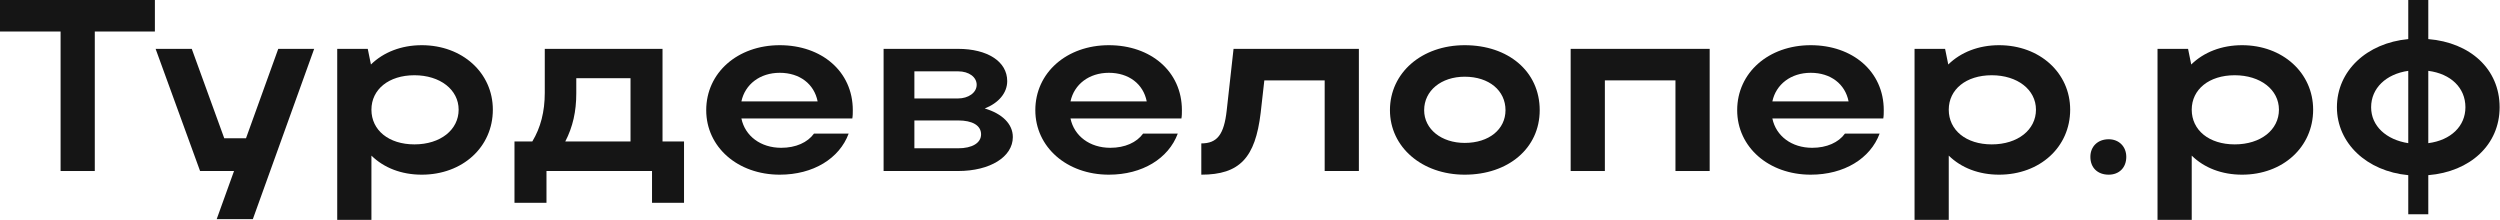 <?xml version="1.0" encoding="UTF-8"?> <svg xmlns="http://www.w3.org/2000/svg" width="307" height="27" viewBox="0 0 307 27" fill="none"><path d="M286.974 13.17C286.974 8.7 290.634 5.28 295.734 4.8V0H298.194V4.8C303.324 5.22 306.954 8.46 306.954 13.17C306.954 17.79 303.324 21.09 298.194 21.51V26.31H295.734V21.51C290.634 21.03 286.974 17.58 286.974 13.17ZM298.194 8.7V17.58C300.984 17.22 302.754 15.48 302.754 13.17C302.754 10.8 300.984 9.06 298.194 8.7ZM291.174 13.17C291.174 15.48 293.034 17.16 295.734 17.58V8.7C293.004 9.09 291.174 10.83 291.174 13.17Z" fill="#151515"></path><path d="M264.944 6H268.694L269.084 7.92C270.614 6.42 272.804 5.55 275.324 5.55C280.304 5.55 284.054 8.94 284.054 13.47C284.054 18.06 280.334 21.45 275.324 21.45C272.834 21.45 270.674 20.61 269.144 19.11V27H264.944V6ZM279.854 13.47C279.854 11.01 277.574 9.24 274.424 9.24C271.274 9.24 269.144 10.98 269.144 13.47C269.144 15.99 271.274 17.73 274.424 17.73C277.634 17.73 279.854 15.93 279.854 13.47Z" fill="#151515"></path><path d="M256.698 19.26C256.698 18 257.598 17.1 258.948 17.1C260.208 17.1 261.108 18 261.108 19.26C261.108 20.61 260.208 21.45 258.948 21.45C257.598 21.45 256.698 20.61 256.698 19.26Z" fill="#151515"></path><path d="M235.107 6H238.857L239.247 7.92C240.777 6.42 242.967 5.55 245.487 5.55C250.467 5.55 254.217 8.94 254.217 13.47C254.217 18.06 250.497 21.45 245.487 21.45C242.997 21.45 240.837 20.61 239.307 19.11V27H235.107V6ZM250.017 13.47C250.017 11.01 247.737 9.24 244.587 9.24C241.437 9.24 239.307 10.98 239.307 13.47C239.307 15.99 241.437 17.73 244.587 17.73C247.797 17.73 250.017 15.93 250.017 13.47Z" fill="#151515"></path><path d="M231.266 14.55H217.646C218.096 16.71 220.016 18.15 222.536 18.15C224.336 18.15 225.776 17.49 226.556 16.41H230.816C229.676 19.47 226.466 21.45 222.356 21.45C217.196 21.45 213.326 18.06 213.326 13.53C213.326 8.94 217.166 5.55 222.356 5.55C227.486 5.55 231.326 8.76 231.326 13.53C231.326 13.86 231.326 14.22 231.266 14.55ZM217.646 12.45H227.006C226.586 10.32 224.816 8.94 222.356 8.94C219.926 8.94 218.096 10.35 217.646 12.45Z" fill="#151515"></path><path d="M192.877 6H209.947V21H205.747V9.87H197.077V21H192.877V6Z" fill="#151515"></path><path d="M170.686 13.53C170.686 8.94 174.586 5.55 179.866 5.55C185.206 5.55 189.076 8.76 189.076 13.53C189.076 18.21 185.206 21.45 179.866 21.45C174.616 21.45 170.686 18.06 170.686 13.53ZM174.886 13.53C174.886 15.87 177.016 17.55 179.866 17.55C182.866 17.55 184.876 15.87 184.876 13.53C184.876 11.13 182.866 9.42 179.866 9.42C176.986 9.42 174.886 11.13 174.886 13.53Z" fill="#151515"></path><path d="M150.64 13.56L151.48 6H166.87V21H162.67V9.87H155.26L154.81 13.86C154.15 19.38 152.23 21.45 147.52 21.45V17.61C149.47 17.61 150.31 16.53 150.64 13.56Z" fill="#151515"></path><path d="M145.078 14.55H131.458C131.908 16.71 133.828 18.15 136.348 18.15C138.148 18.15 139.588 17.49 140.368 16.41H144.628C143.488 19.47 140.278 21.45 136.168 21.45C131.008 21.45 127.138 18.06 127.138 13.53C127.138 8.94 130.978 5.55 136.168 5.55C141.298 5.55 145.138 8.76 145.138 13.53C145.138 13.86 145.138 14.22 145.078 14.55ZM131.458 12.45H140.818C140.398 10.32 138.628 8.94 136.168 8.94C133.738 8.94 131.908 10.35 131.458 12.45Z" fill="#151515"></path><path d="M108.506 21V6H117.656C121.226 6 123.686 7.53 123.686 9.96C123.686 11.43 122.606 12.66 120.926 13.32C123.056 13.95 124.376 15.21 124.376 16.83C124.376 19.26 121.586 21 117.656 21H108.506ZM119.936 10.41C119.936 9.48 119.006 8.76 117.656 8.76H112.286V12.09H117.656C118.886 12.09 119.936 11.4 119.936 10.41ZM120.476 16.5C120.476 15.39 119.396 14.79 117.656 14.79H112.286V18.21H117.656C119.396 18.21 120.476 17.55 120.476 16.5Z" fill="#151515"></path><path d="M104.664 14.55H91.044C91.494 16.71 93.414 18.15 95.934 18.15C97.734 18.15 99.174 17.49 99.954 16.41H104.214C103.074 19.47 99.864 21.45 95.754 21.45C90.594 21.45 86.724 18.06 86.724 13.53C86.724 8.94 90.564 5.55 95.754 5.55C100.884 5.55 104.724 8.76 104.724 13.53C104.724 13.86 104.724 14.22 104.664 14.55ZM91.044 12.45H100.404C99.984 10.32 98.214 8.94 95.754 8.94C93.324 8.94 91.494 10.35 91.044 12.45Z" fill="#151515"></path><path d="M63.178 17.37H65.368C66.388 15.69 66.898 13.71 66.898 11.4V6H81.358V17.37H83.998V24.9H80.068V21H67.108V24.9H63.178V17.37ZM69.418 17.37H77.428V9.6H70.768V11.46C70.768 13.68 70.348 15.57 69.418 17.37Z" fill="#151515"></path><path d="M41.411 6H45.161L45.551 7.92C47.081 6.42 49.271 5.55 51.791 5.55C56.771 5.55 60.521 8.94 60.521 13.47C60.521 18.06 56.801 21.45 51.791 21.45C49.301 21.45 47.141 20.61 45.611 19.11V27H41.411V6ZM56.321 13.47C56.321 11.01 54.041 9.24 50.891 9.24C47.741 9.24 45.611 10.98 45.611 13.47C45.611 15.99 47.741 17.73 50.891 17.73C54.101 17.73 56.321 15.93 56.321 13.47Z" fill="#151515"></path><path d="M31.049 26.91H26.609L28.739 21H24.569L19.109 6H23.549L27.539 16.98H30.209L34.169 6H38.579L31.049 26.91Z" fill="#151515"></path><path d="M7.44 21V3.87H0V0H19.02V3.87H11.64V21H7.44Z" fill="#151515"></path></svg> 